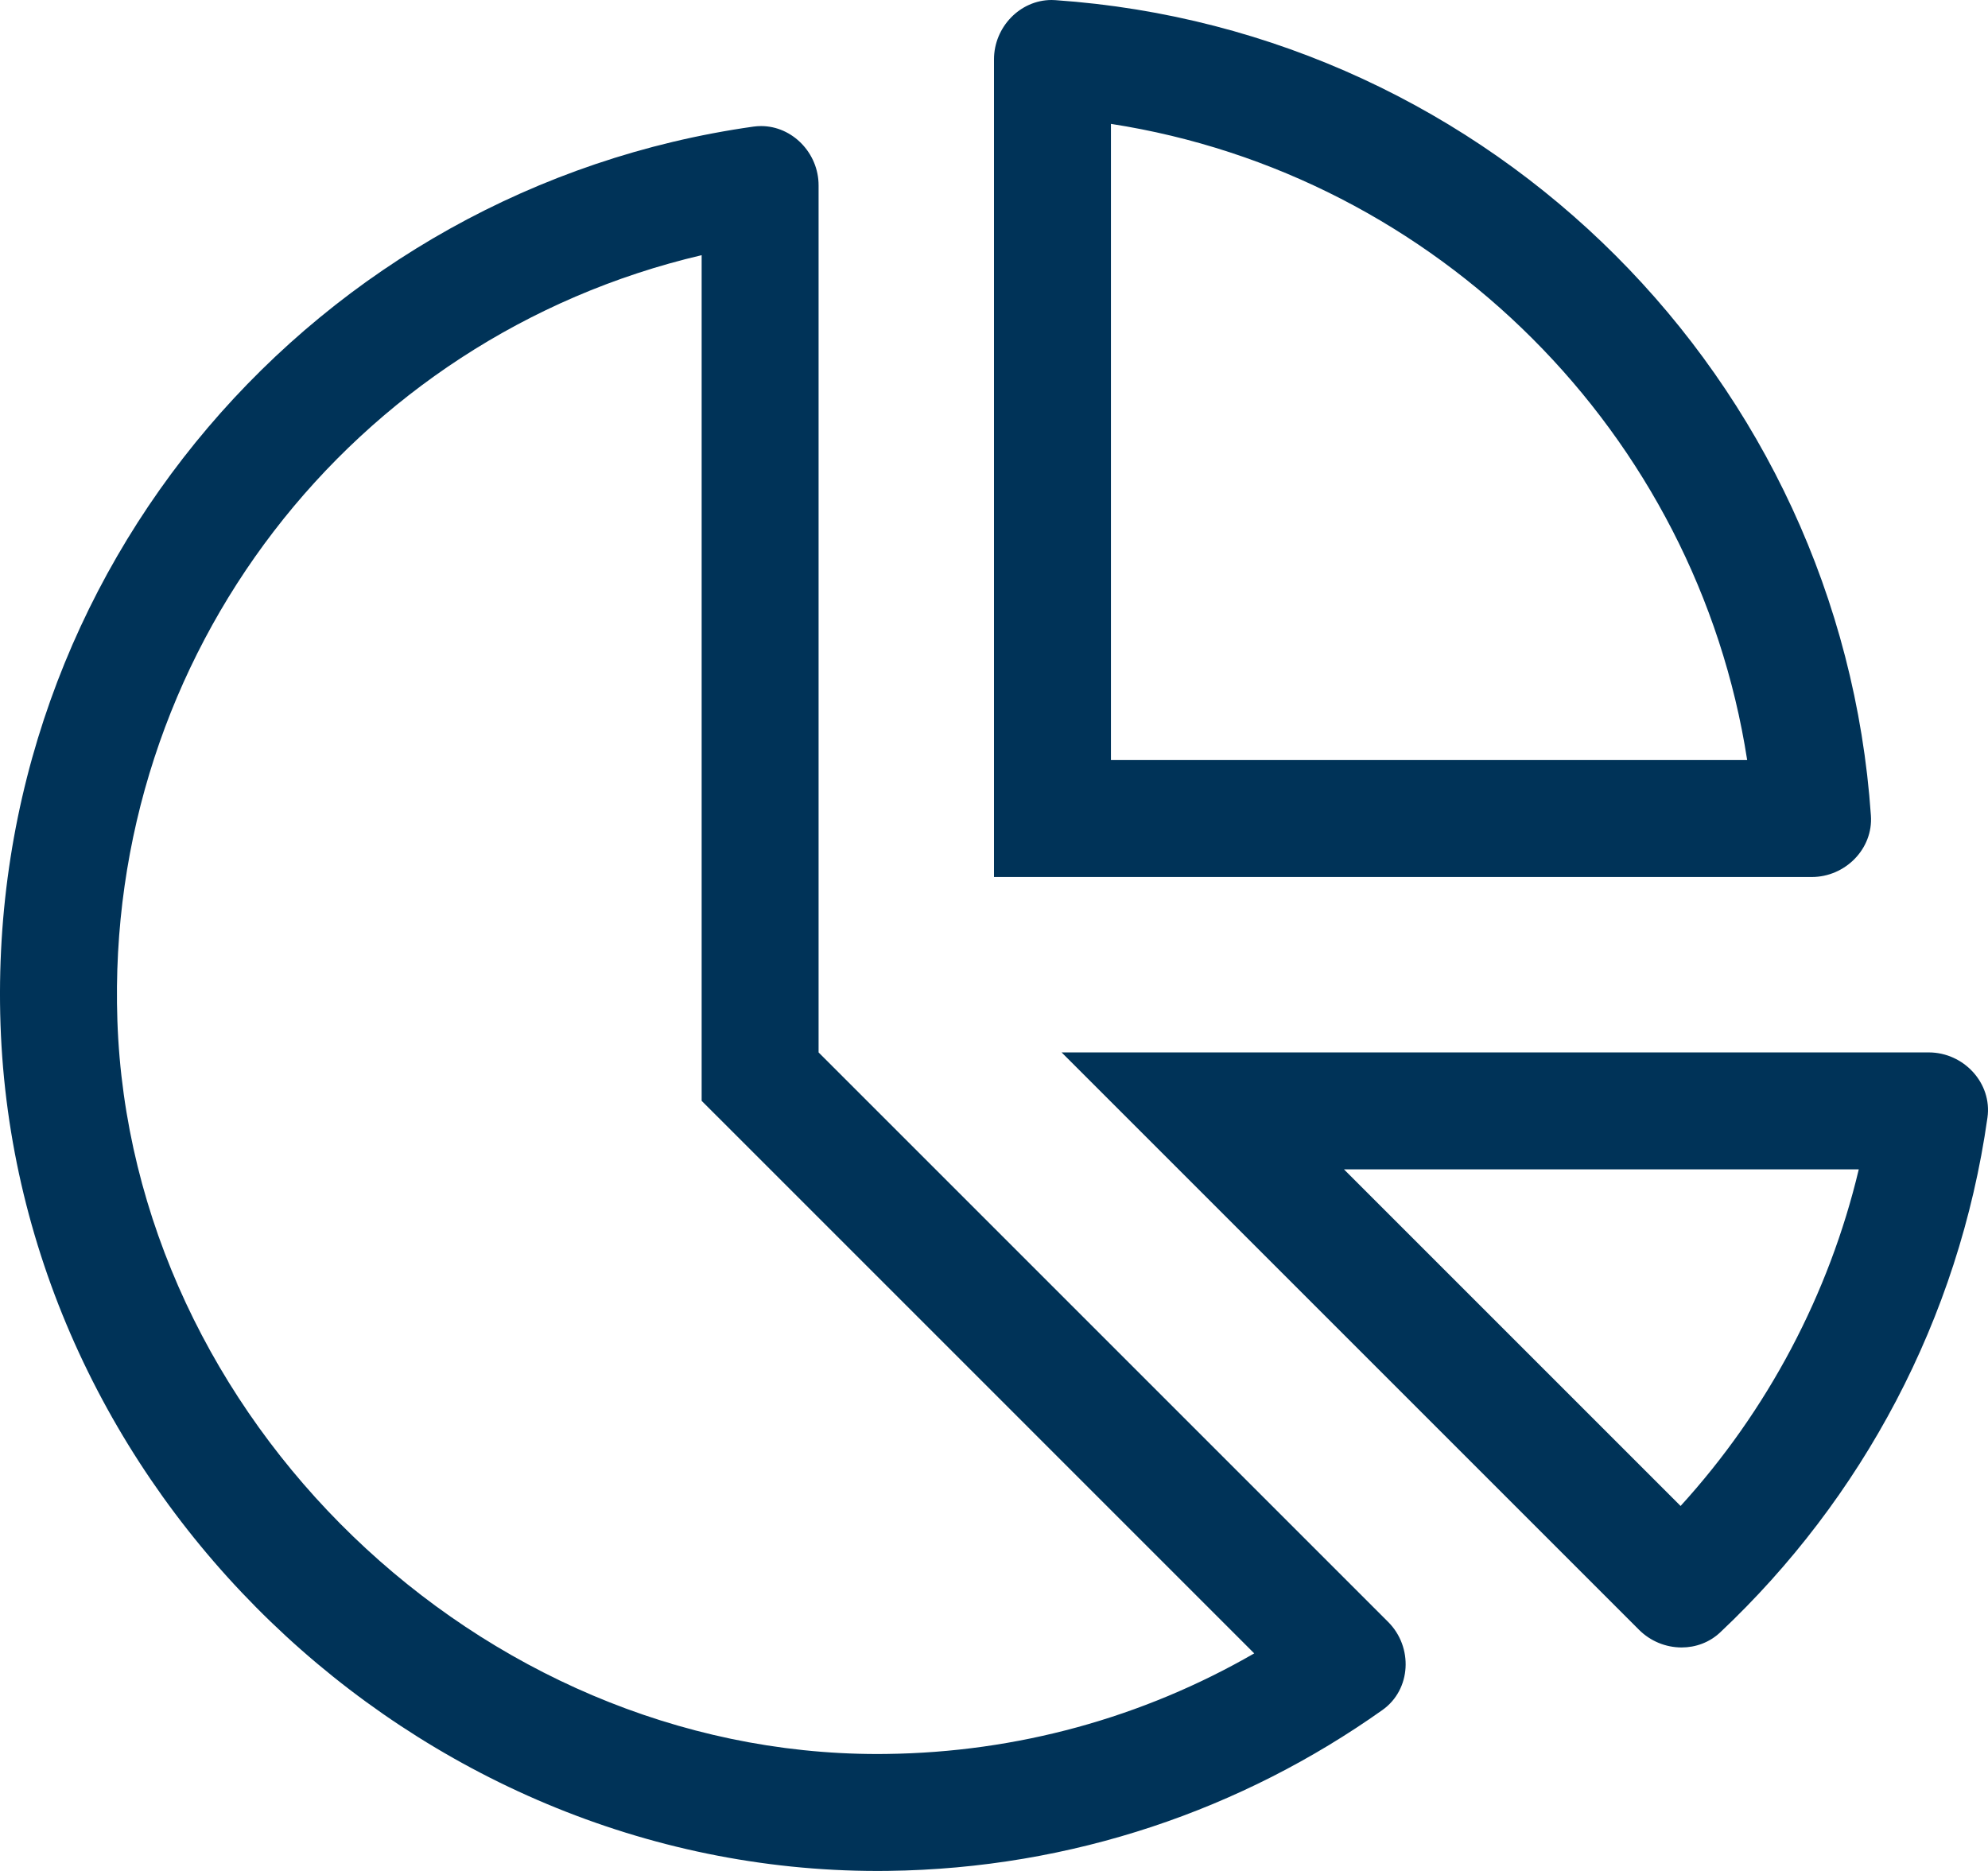 <?xml version="1.0" encoding="UTF-8"?>
<svg width="544px" height="512px" viewBox="0 0 544 512" version="1.1" xmlns="http://www.w3.org/2000/svg" xmlns:xlink="http://www.w3.org/1999/xlink">
    <title>chart-pie</title>
    <g id="Page-1" stroke="none" stroke-width="1" fill="none" fill-rule="evenodd">
        <g id="chart-pie" fill="#003358" fill-rule="nonzero">
            <path d="M527.79,288 L290.5,288 L448.53,446.03 C451.617,449.104 455.794,450.832 460.15,450.84 C463.97,450.84 467.77,449.49 470.72,446.71 C509.42,410.25 536.04,361.1 543.85,305.85 C545.19,296.39 537.34,288 527.79,288 Z M459.88,412.12 L367.76,320 L508.64,320 C500.52,354.16 483.68,386 459.88,412.12 Z M224,288 L224,50.71 C224,41.88 216.82,34.5 208.26,34.5 C207.57,34.5 206.86,34.55 206.15,34.65 C86.99,51.49 -4.1,155.6 0.14,280.37 C4.47,407.53 113.18,512 240.13,512 C241.11,512 242.06,511.99 243.04,511.98 C293.44,511.35 340.01,495.11 378.3,467.95 C386.2,462.35 386.72,450.72 379.87,443.87 L224,288 Z M242.63,479.98 L240.12,480 C131.08,480 35.82,388.08 32.12,279.28 C28.72,179.15 96.33,92.25 192,69.83 L192,301.25 L201.37,310.62 L343.21,452.46 C312.65,470.08 278.25,479.54 242.63,479.98 Z M511.96,223.2 C503.72,103.74 408.26,8.28 288.8,0.04 C288.45,0.01 288.1,0 287.76,0 C279.1,0 272,7.45 272,16.23 L272,240 L495.77,240 C504.91,240 512.59,232.32 511.96,223.2 Z M304,208 L304,33.9 C393.25,47.71 464.28,118.75 478.1,208 L304,208 Z" id="Shape"></path>
        </g>
    </g>
</svg>